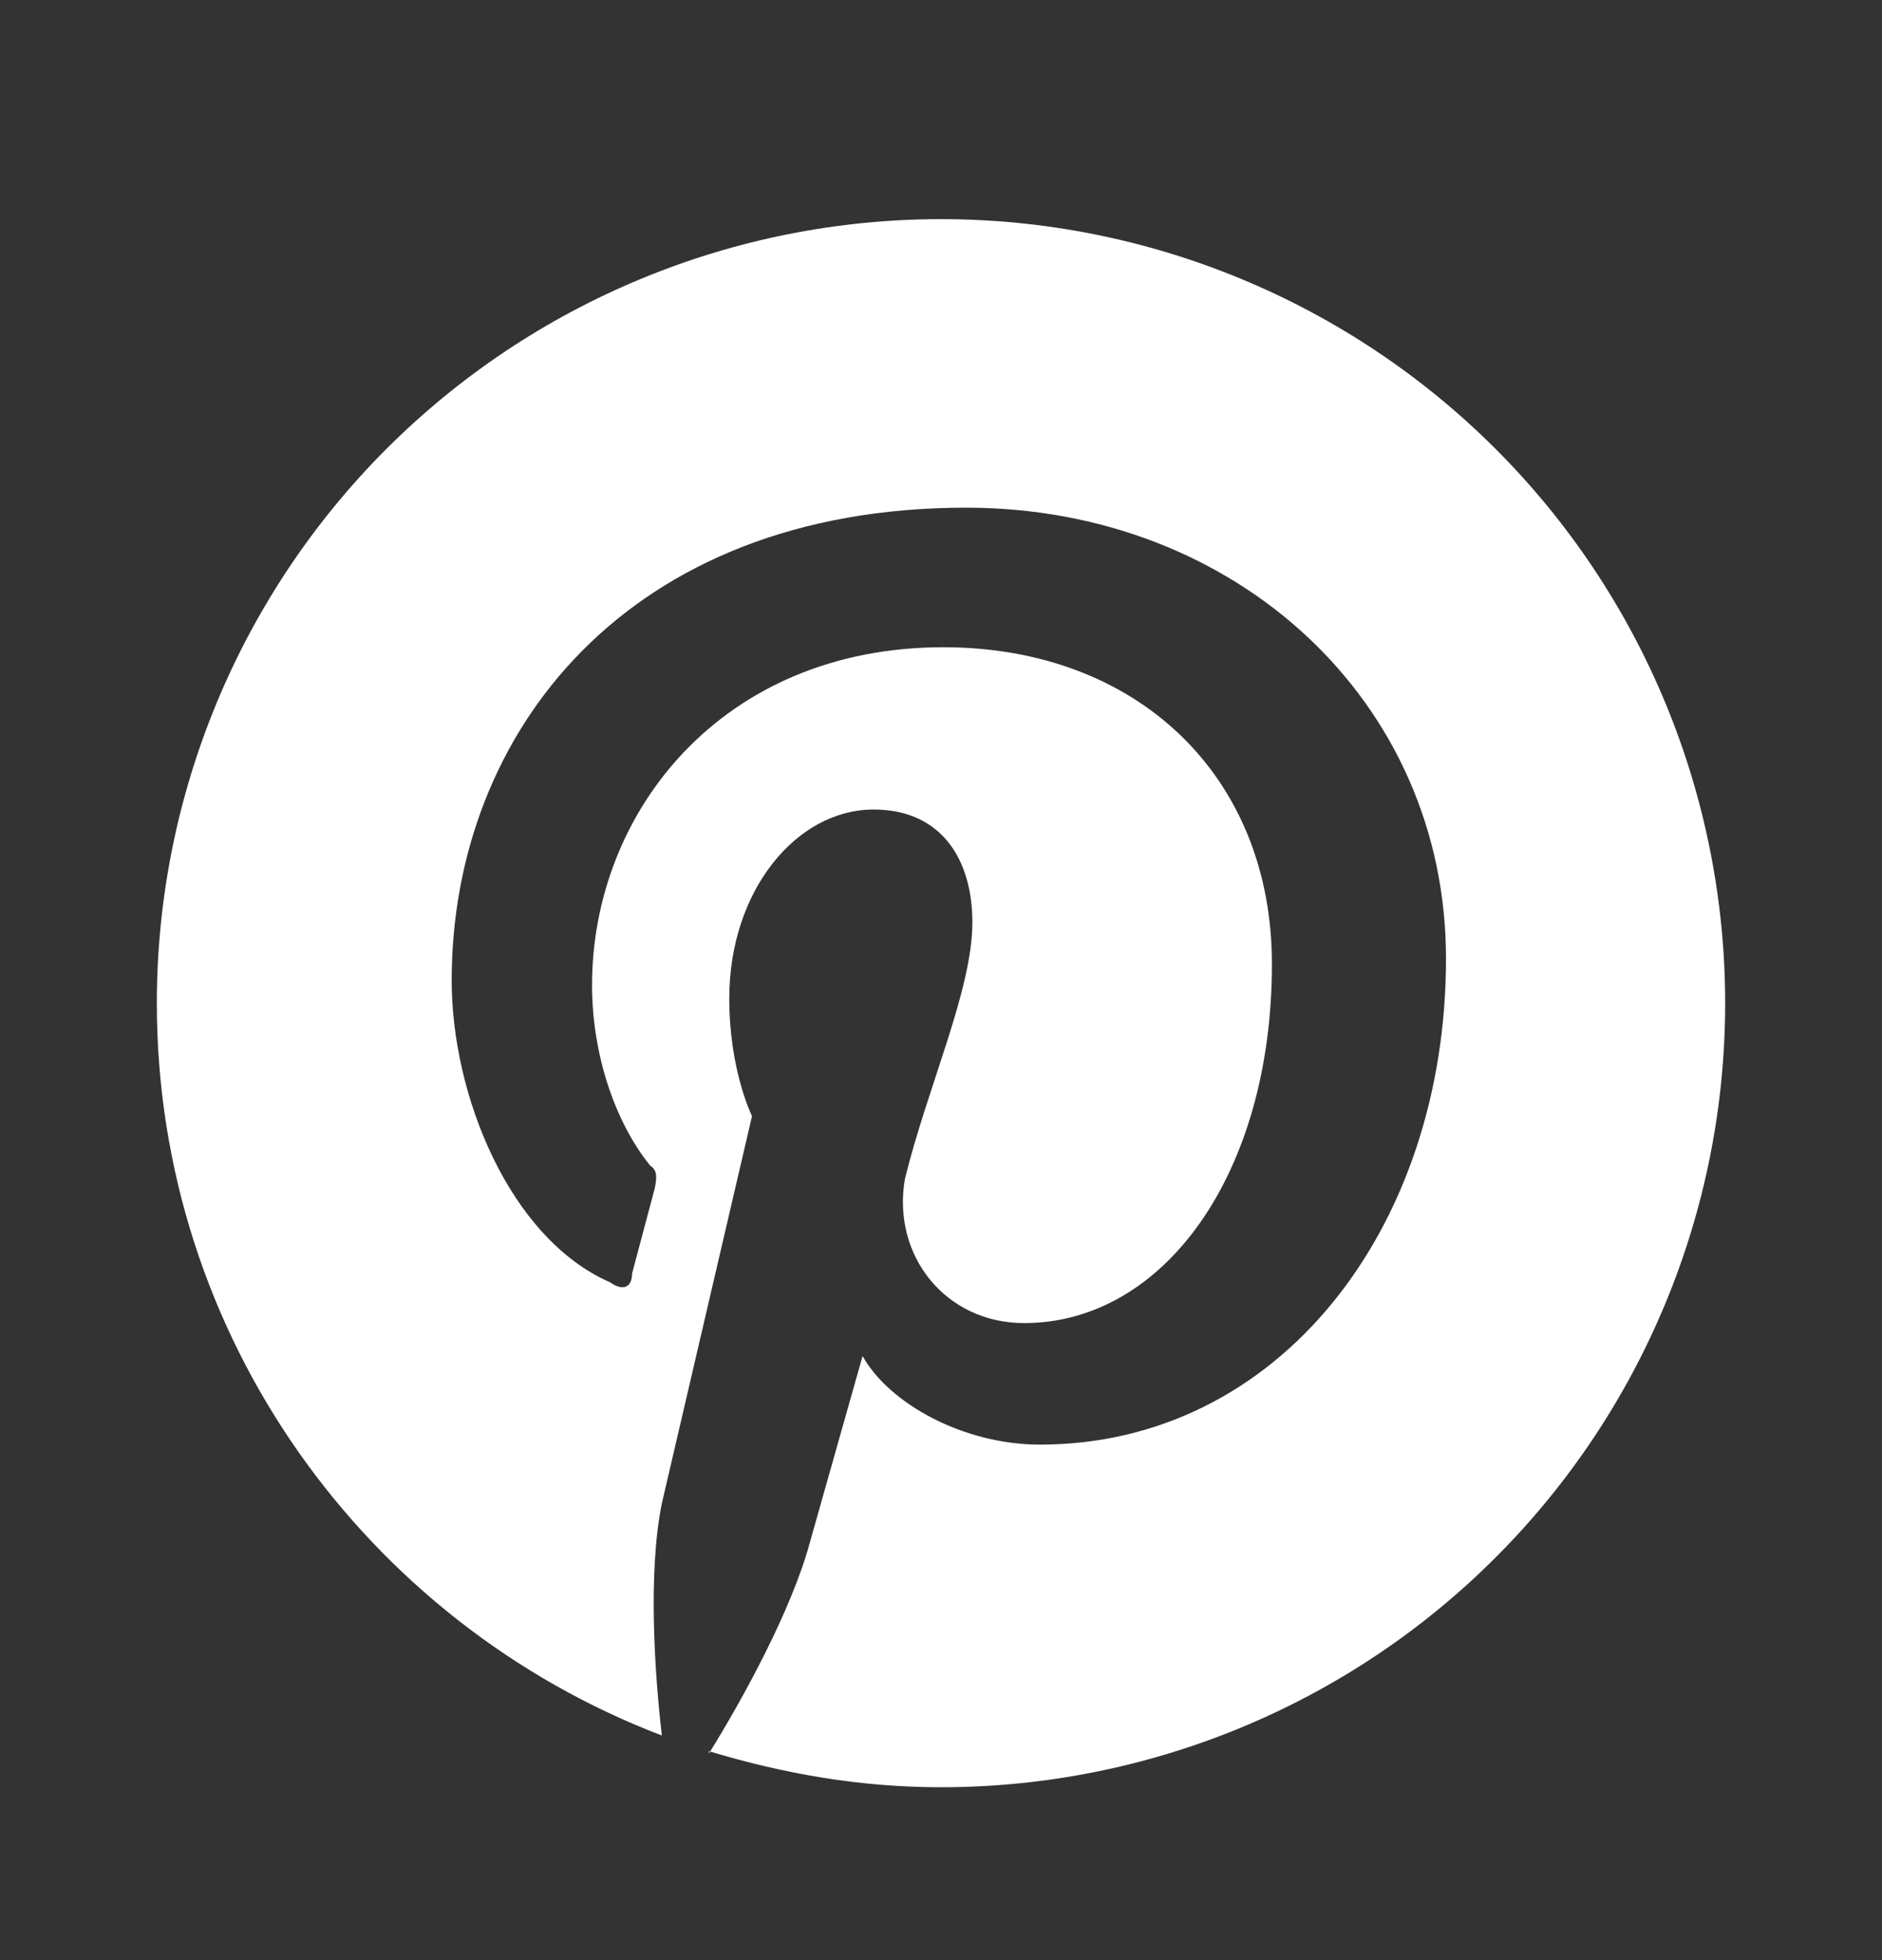 <svg
    width="24"
    height="25"
    viewBox="0 0 24 25"
    fill="none"
    xmlns="http://www.w3.org/2000/svg"
>
    <rect x="0" y="0" width="24" height="25" fill="#333333" stroke="none"/>
    <path
    d="M9.04 22.335C10 22.625 10.97 22.795 12 22.795C14.652 22.795 17.196 21.742 19.071 19.866C20.946 17.991 22 15.448 22 12.795C22 11.482 21.741 10.182 21.239 8.969C20.736 7.755 20 6.653 19.071 5.724C18.142 4.796 17.04 4.059 15.827 3.557C14.614 3.054 13.313 2.795 12 2.795C10.687 2.795 9.386 3.054 8.173 3.557C6.96 4.059 5.858 4.796 4.929 5.724C3.054 7.6 2 10.143 2 12.795C2 17.045 4.67 20.695 8.44 22.135C8.35 21.355 8.26 20.065 8.44 19.175L9.59 14.235C9.59 14.235 9.3 13.655 9.3 12.735C9.3 11.355 10.16 10.325 11.14 10.325C12 10.325 12.4 10.955 12.4 11.765C12.4 12.625 11.83 13.855 11.54 15.035C11.37 16.015 12.06 16.875 13.06 16.875C14.84 16.875 16.22 14.975 16.22 12.295C16.22 9.895 14.5 8.255 12.03 8.255C9.21 8.255 7.55 10.355 7.55 12.565C7.55 13.425 7.83 14.295 8.29 14.865C8.38 14.925 8.38 15.005 8.35 15.155L8.06 16.245C8.06 16.415 7.95 16.475 7.78 16.355C6.5 15.795 5.76 13.975 5.76 12.505C5.76 9.345 8 6.475 12.32 6.475C15.76 6.475 18.44 8.945 18.44 12.225C18.44 15.665 16.31 18.425 13.26 18.425C12.29 18.425 11.34 17.905 11 17.295L10.33 19.665C10.1 20.525 9.47 21.675 9.04 22.365V22.335Z"
    fill="#ffffff"
    />
</svg>